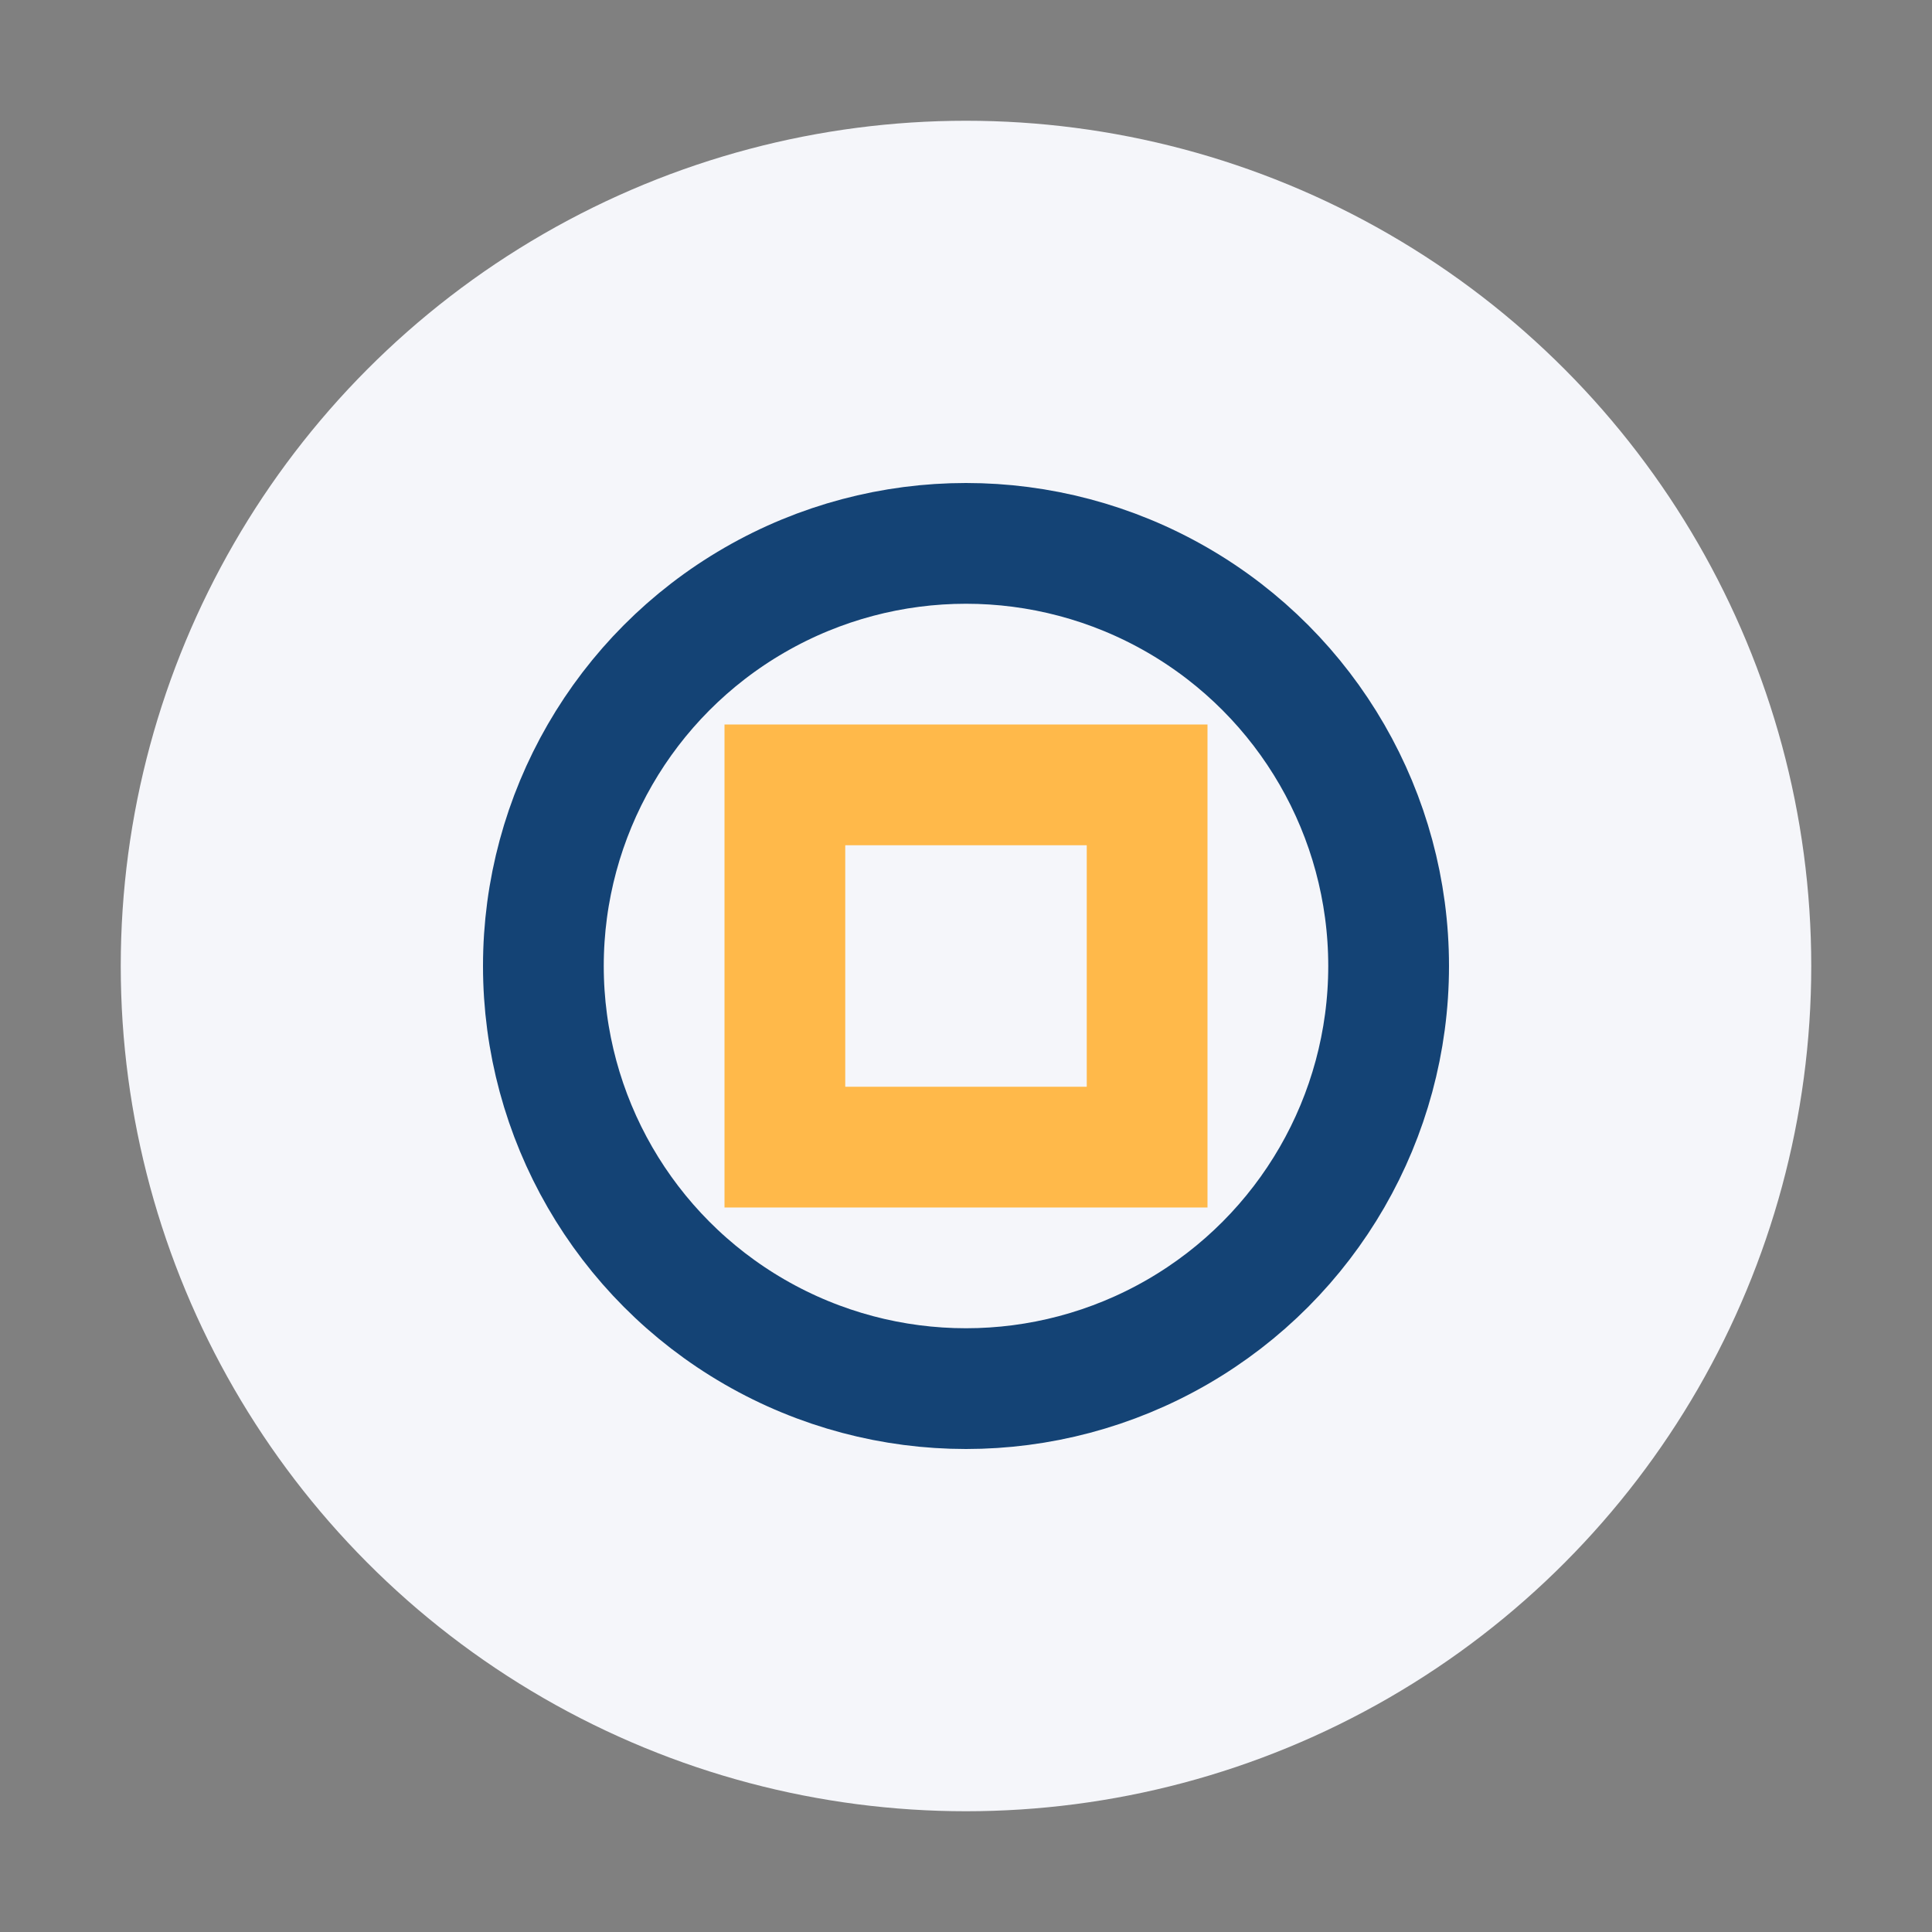 <?xml version="1.0" encoding="UTF-8"?>
<svg xmlns="http://www.w3.org/2000/svg" width="32" height="32" viewBox="0 0 32 32"><rect x="0" y="0" width="32" height="32" fill="#808080" stroke="none"/><circle cx="16" cy="16" r="14" fill="#F5F6FA"/><path d="M13 13v6h6v-6z" stroke="#FFB94A" stroke-width="2" fill="none"/><circle cx="16" cy="16" r="7" stroke="#144375" stroke-width="2" fill="none"/></svg>